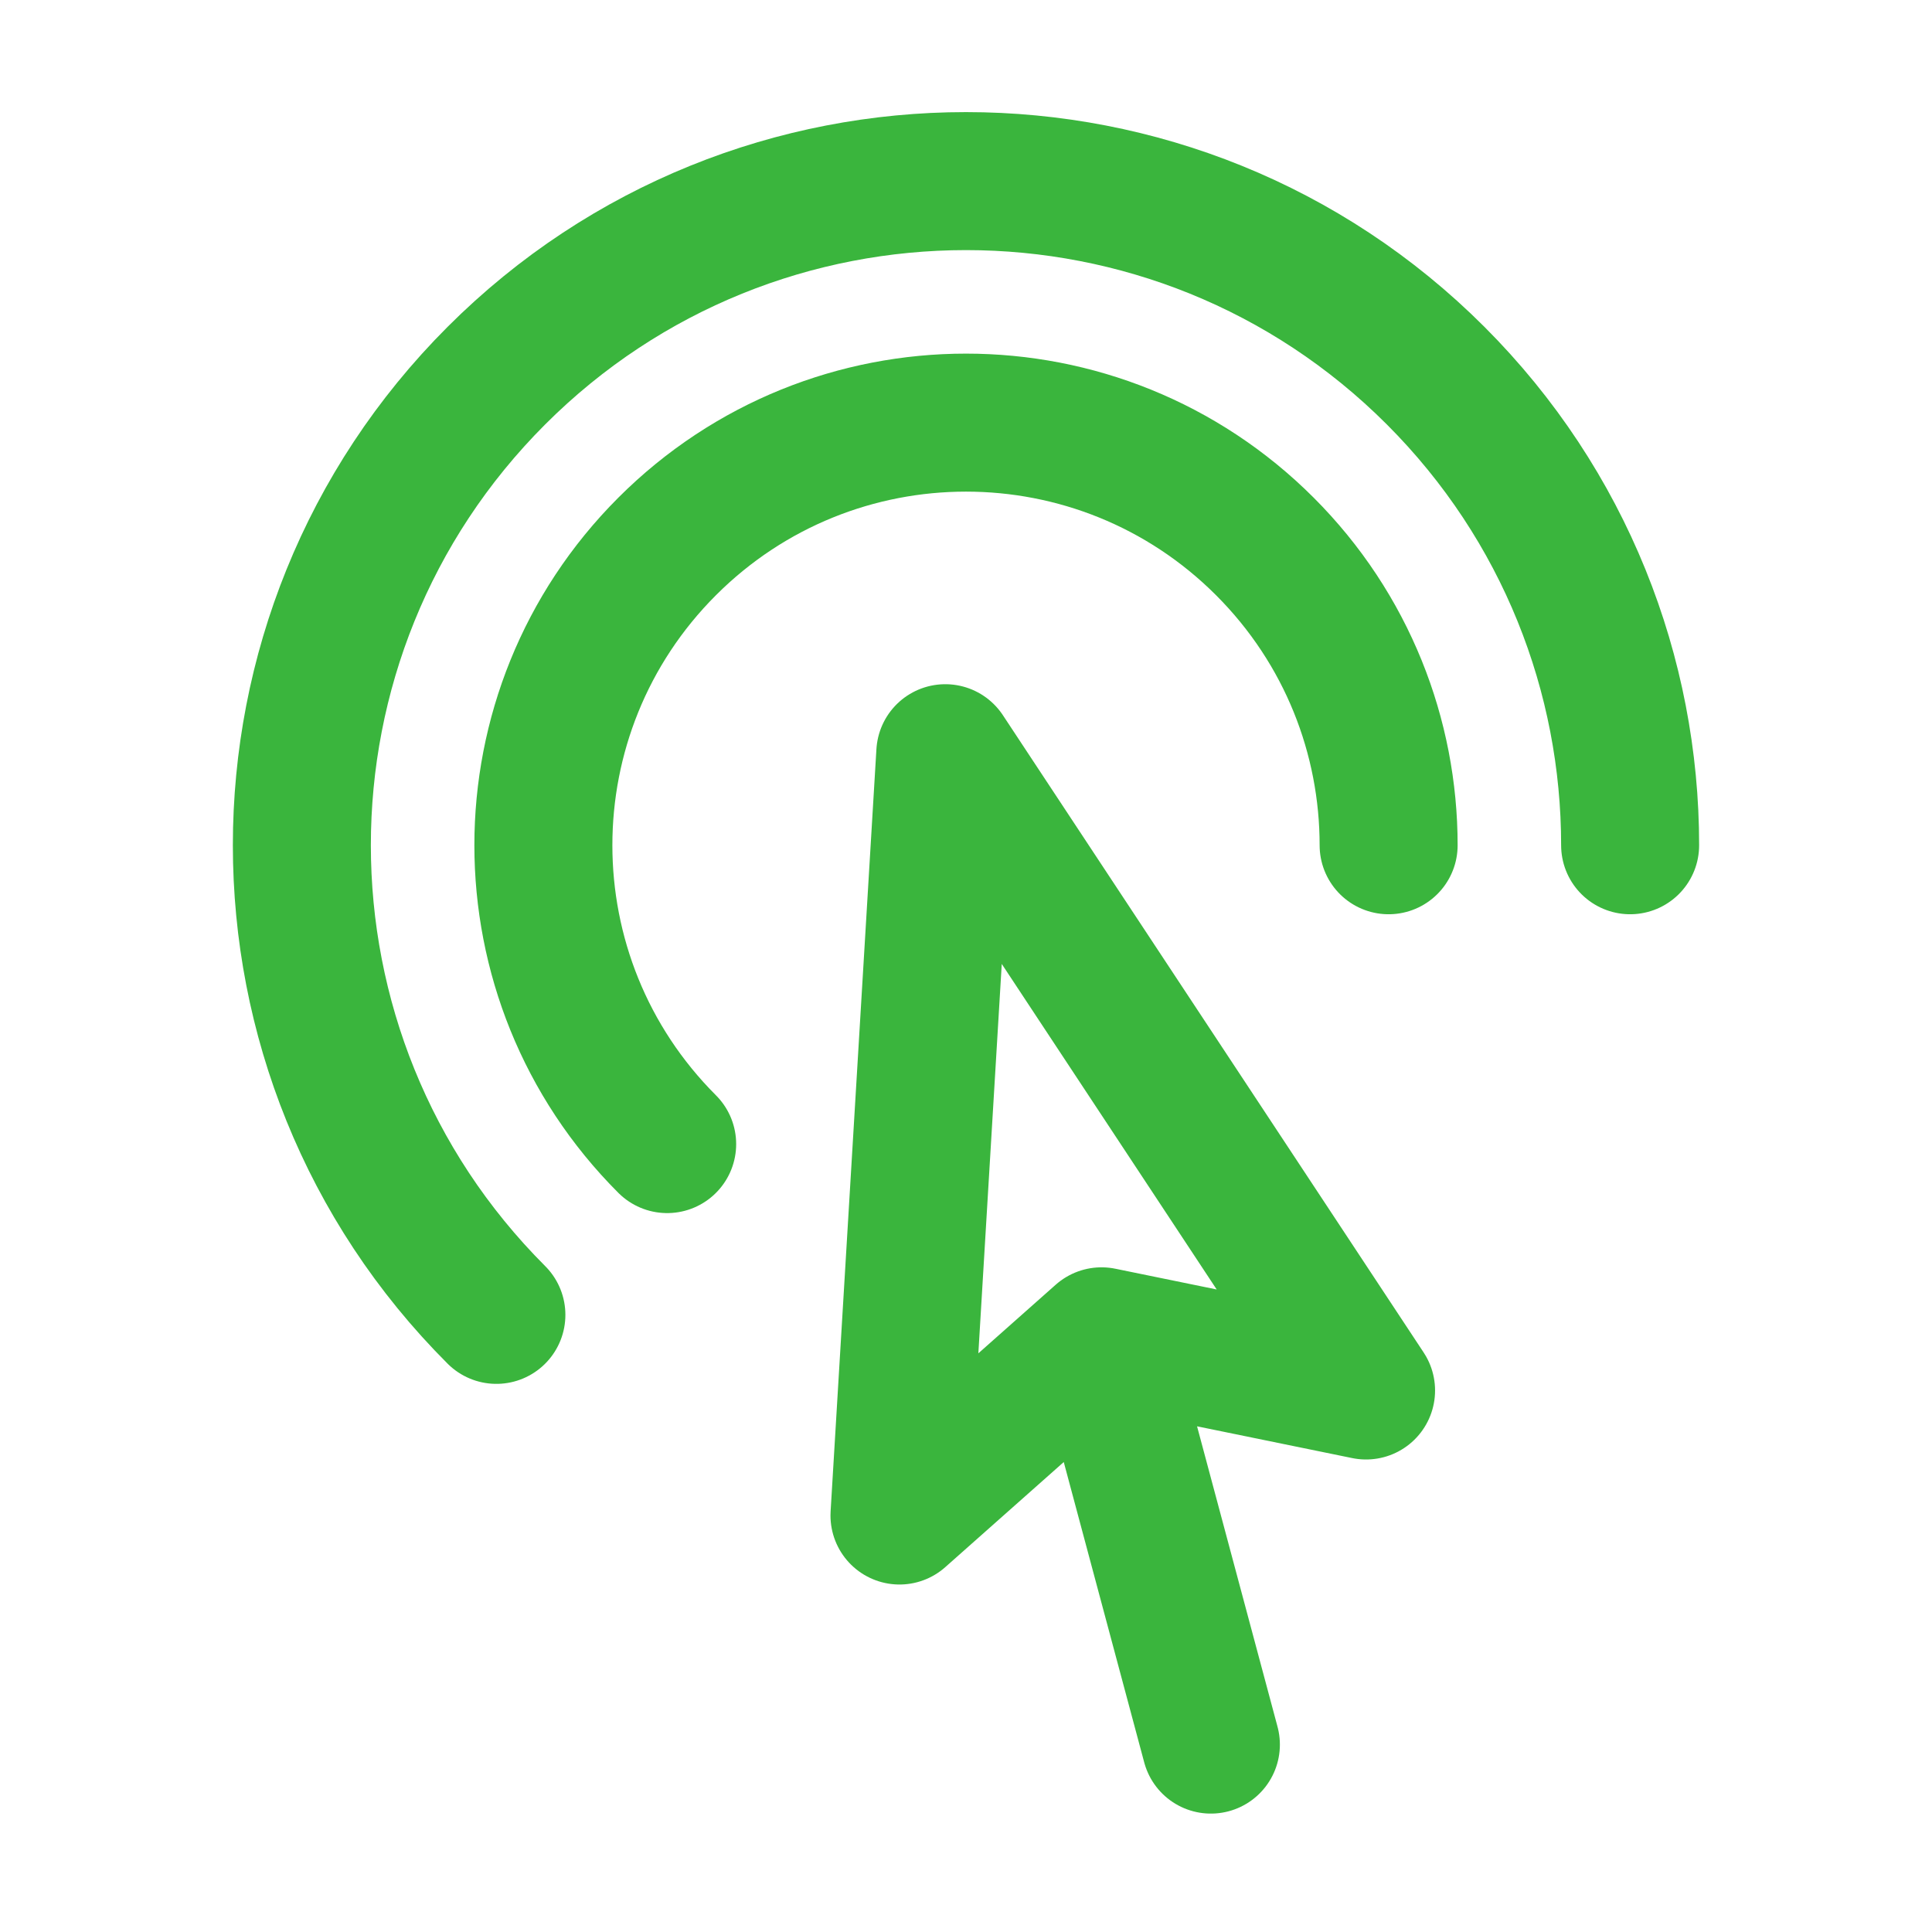 <svg width="28" height="28" viewBox="0 0 28 28" fill="none" xmlns="http://www.w3.org/2000/svg">
<path d="M17.549 25.284L15.964 19.367M15.964 19.367L13.036 21.964L13.7 10.916L19.798 20.152L15.964 19.367ZM7.194 19.056C3.435 15.297 3.435 9.203 7.194 5.444C10.953 1.685 17.047 1.685 20.806 5.444C22.685 7.323 23.625 9.787 23.625 12.25M9.669 16.581C7.277 14.189 7.277 10.311 9.669 7.919C12.061 5.527 15.939 5.527 18.331 7.919C19.527 9.115 20.125 10.682 20.125 12.25" stroke="#3AB53D" stroke-width="2" stroke-linecap="round" stroke-linejoin="round"/>
</svg>
